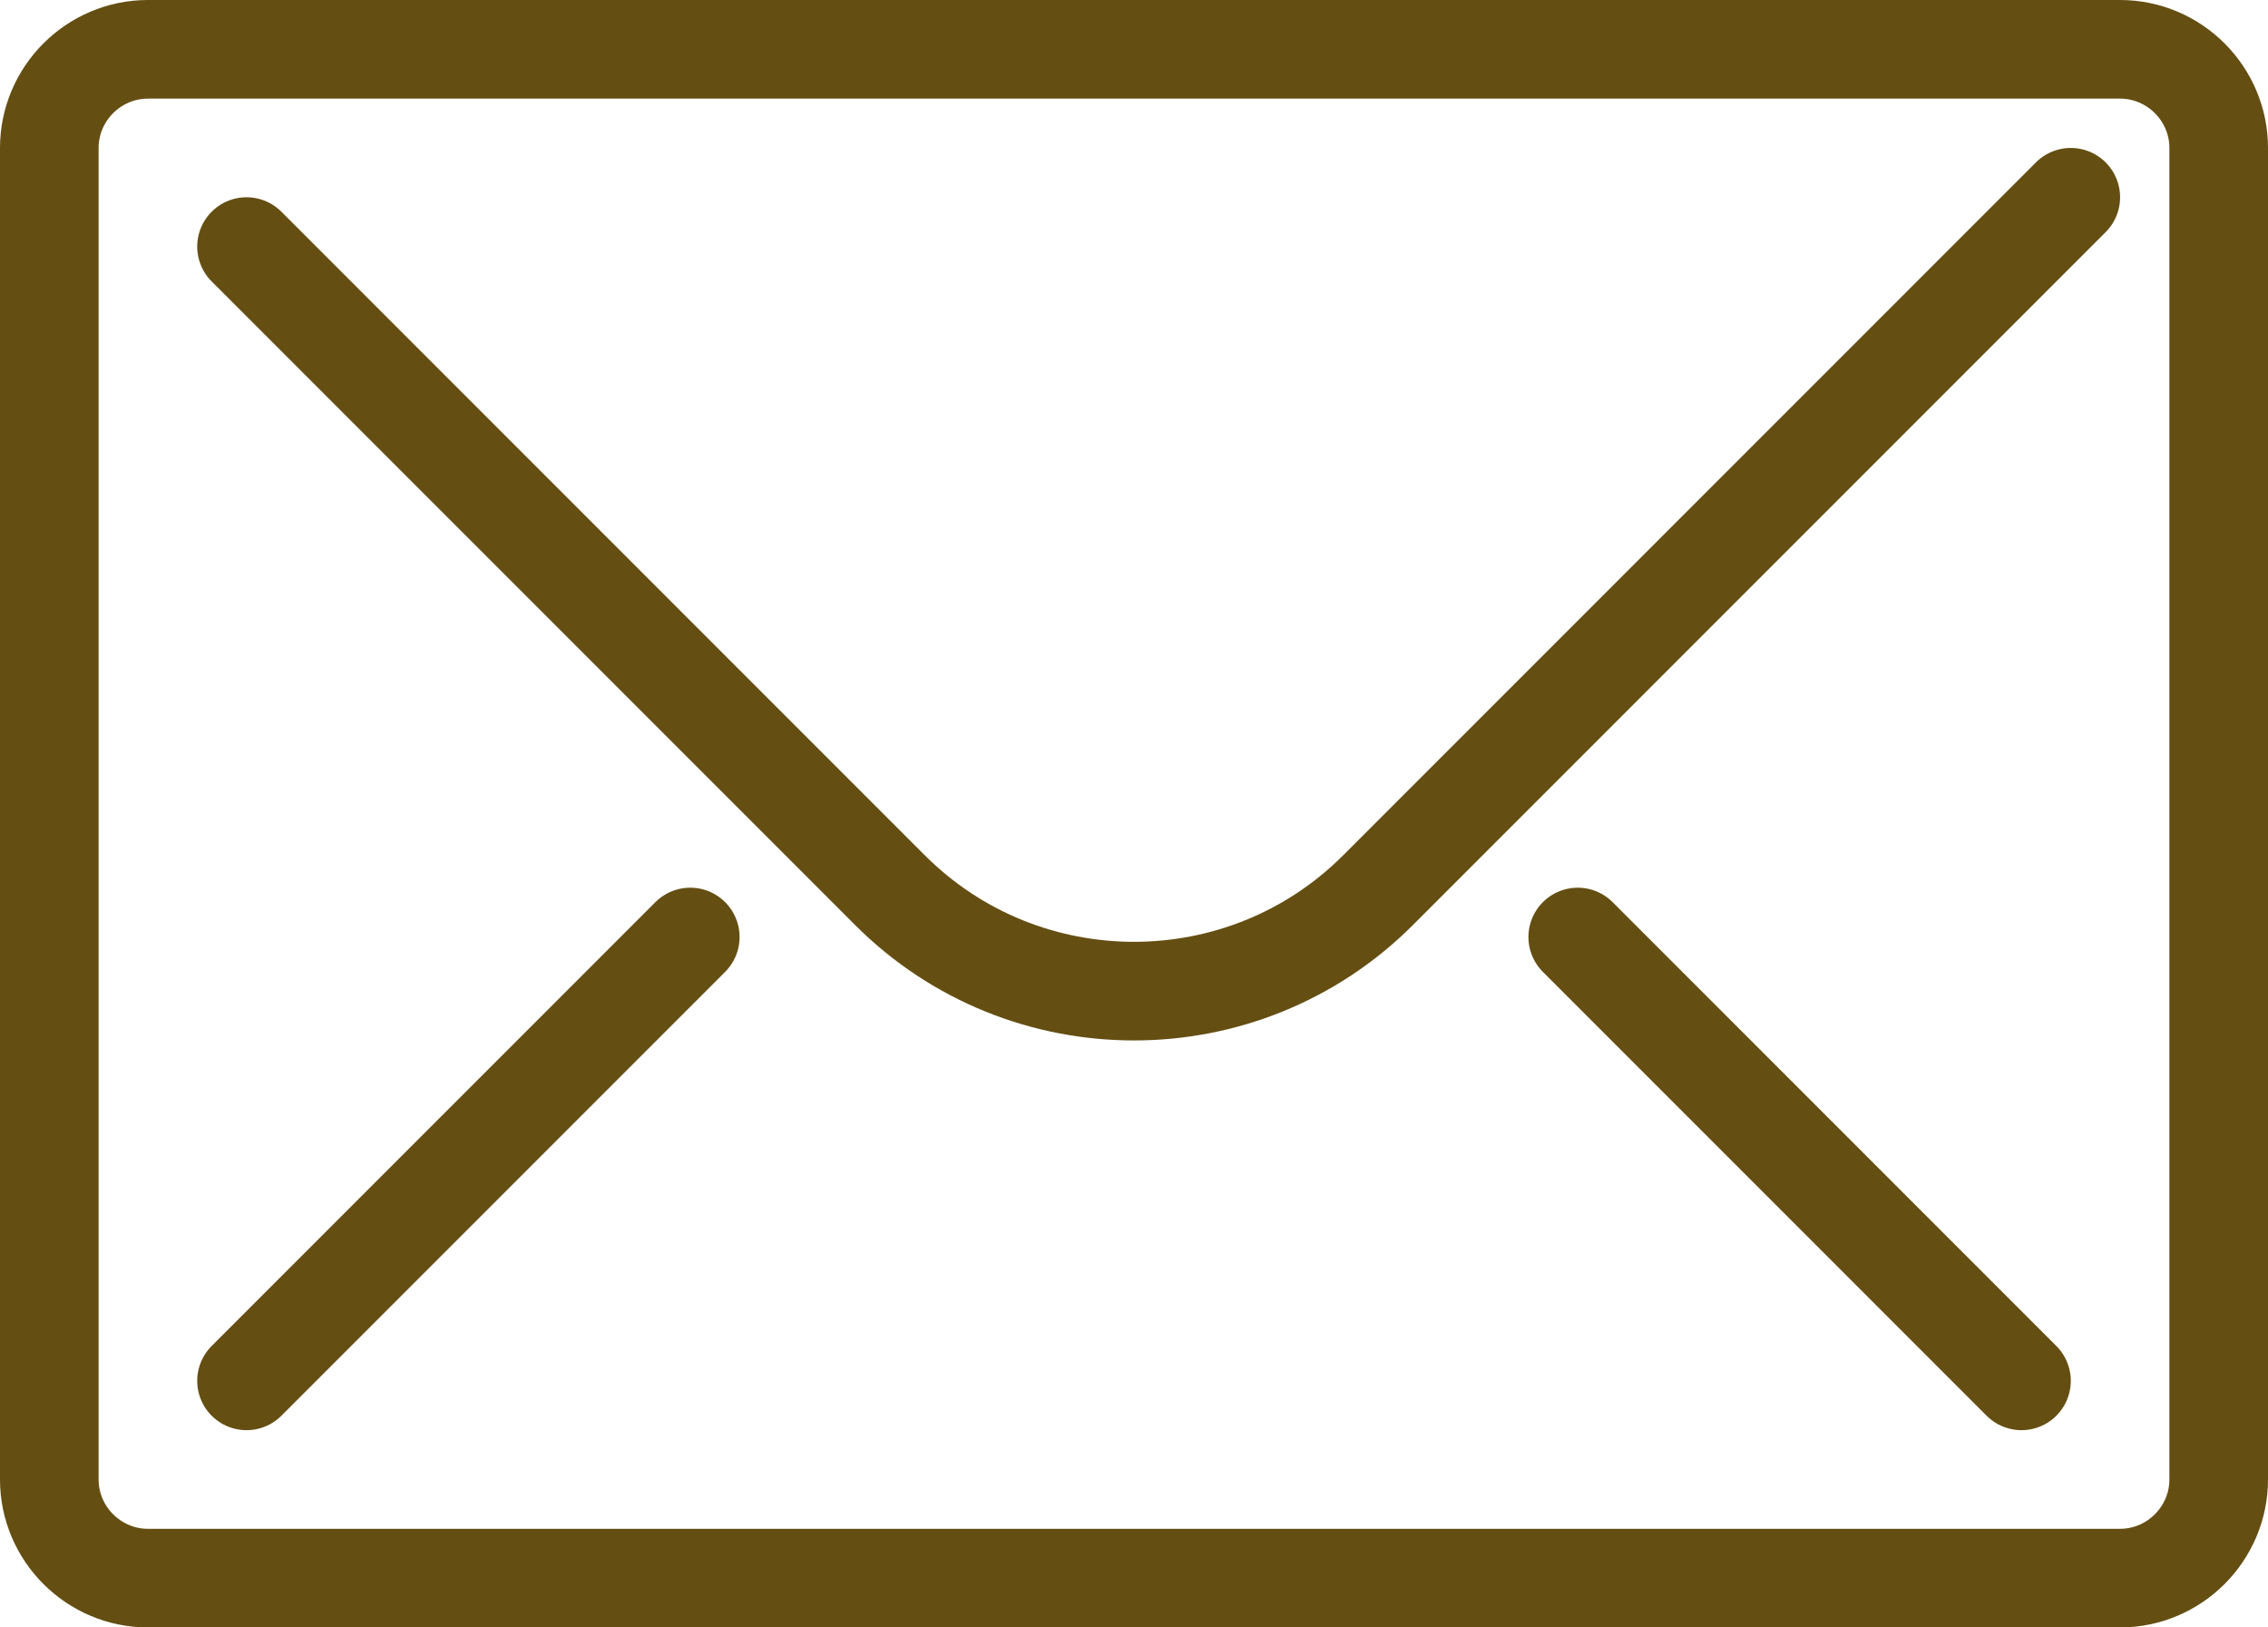 <?xml version="1.0" encoding="UTF-8"?><svg id="_レイヤー_2" xmlns="http://www.w3.org/2000/svg" viewBox="0 0 46 33"><defs><style>.cls-1{stroke-linecap:round;}.cls-1,.cls-2{fill:none;stroke:#644e12;stroke-miterlimit:10;stroke-width:2px;}</style></defs><g id="icons"><path class="cls-2" d="m45,30c0,1.1-.9,2-2,2H3c-1.1,0-2-.9-2-2V3c0-1.1.9-2,2-2h40c1.1,0,2,.9,2,2v27Z"/><path class="cls-1" d="m42,4l-14.05,14.05c-2.73,2.73-7.17,2.73-9.9,0L5,5"/><line class="cls-1" x1="5" y1="28" x2="14" y2="19"/><line class="cls-1" x1="41" y1="28" x2="32" y2="19"/></g></svg>